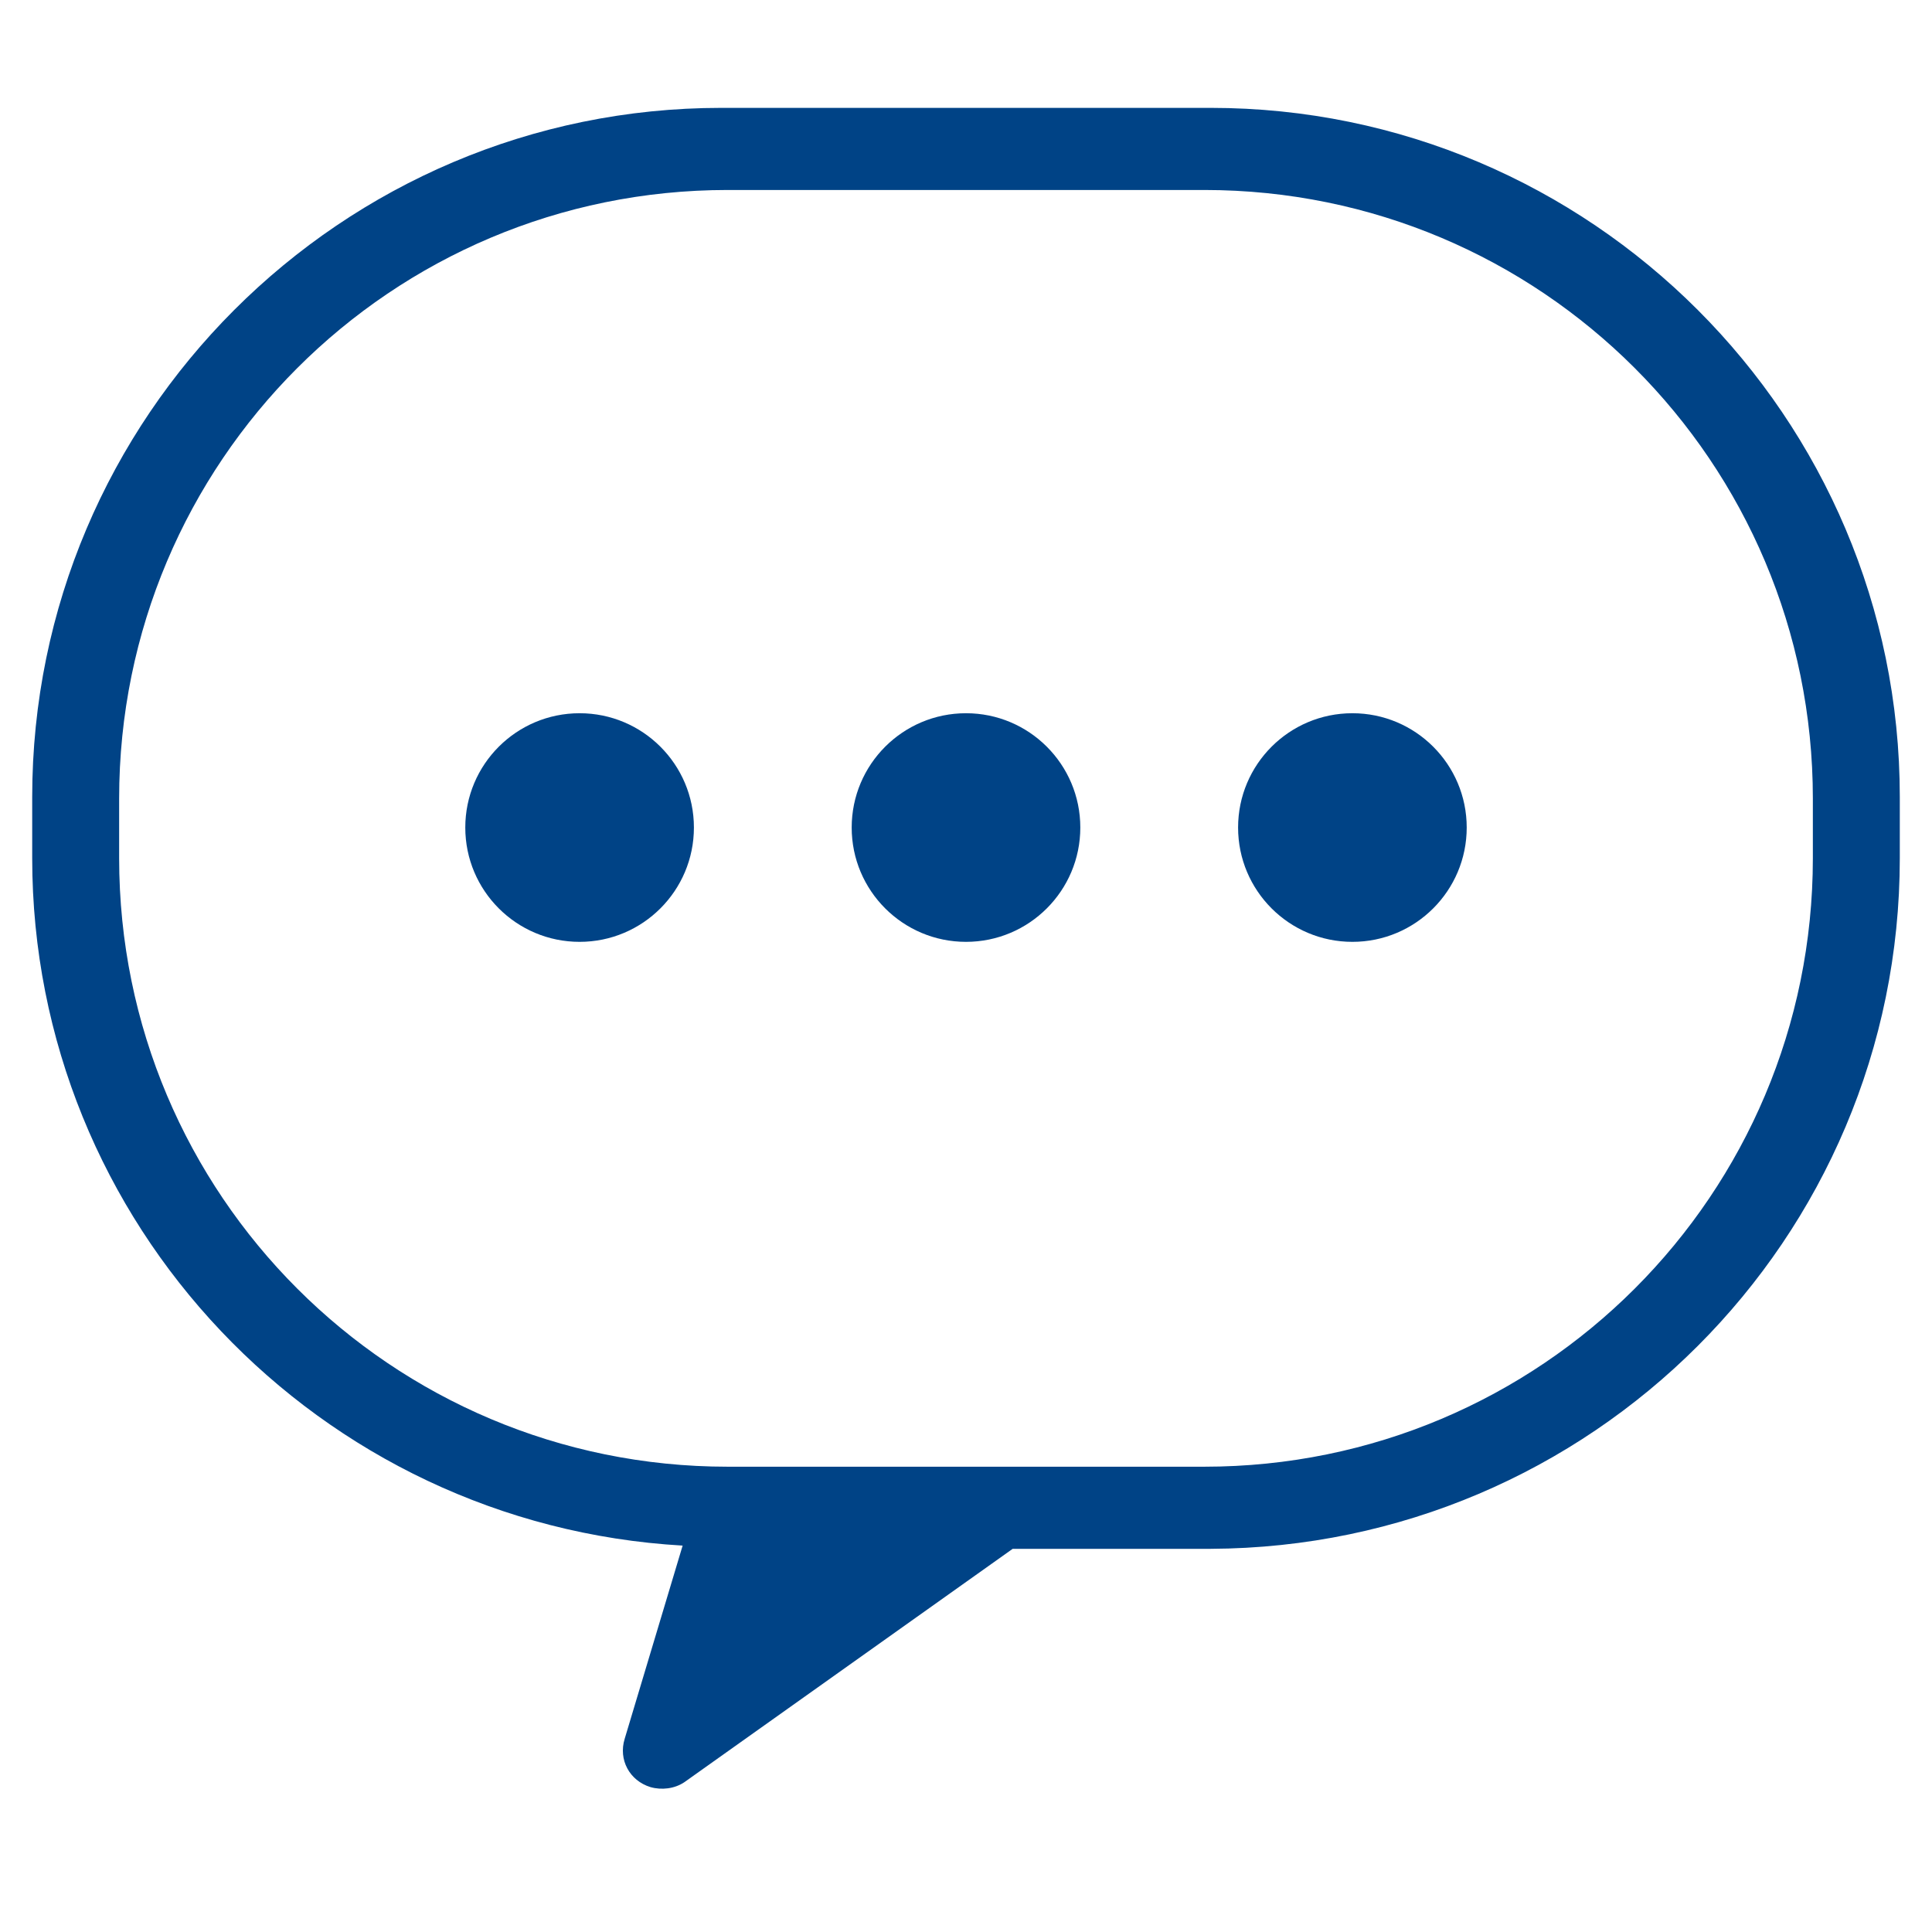 <?xml version="1.0" encoding="utf-8"?>
<!-- Generator: Adobe Illustrator 24.1.0, SVG Export Plug-In . SVG Version: 6.00 Build 0)  -->
<svg version="1.1" id="レイヤー_1" xmlns="http://www.w3.org/2000/svg" xmlns:xlink="http://www.w3.org/1999/xlink" x="0px"
	 y="0px" viewBox="0 0 120 120" style="enable-background:new 0 0 120 120;" xml:space="preserve">
<style type="text/css">
	.st0{fill:#004386;}
</style>
<path class="st0" d="M75.2,6.7H44.8C21.2,6.7,2,25.9,2,49.5v3.8C2,76,19.8,94.7,42.4,96l-3.6,12c-0.4,1.3,0.3,2.6,1.6,3
	c0.7,0.2,1.5,0.1,2.1-0.3l20.4-14.5h12.3C98.8,96.1,118,77,118,53.3v-3.8C118,25.9,98.8,6.7,75.2,6.7z M112.6,53.3
	c0,20.9-16.9,37.8-37.8,37.8H45.2c-20.9,0-37.8-16.9-37.8-37.8v-3.7c0-20.9,16.9-37.8,37.8-37.8h29.6c20.9,0,37.8,16.9,37.8,37.8
	V53.3z"/>
<circle class="st0" cx="60" cy="51.4" r="7.1"/>
<circle class="st0" cx="84" cy="51.4" r="7.1"/>
<circle class="st0" cx="36" cy="51.4" r="7.1"/>
</svg>
